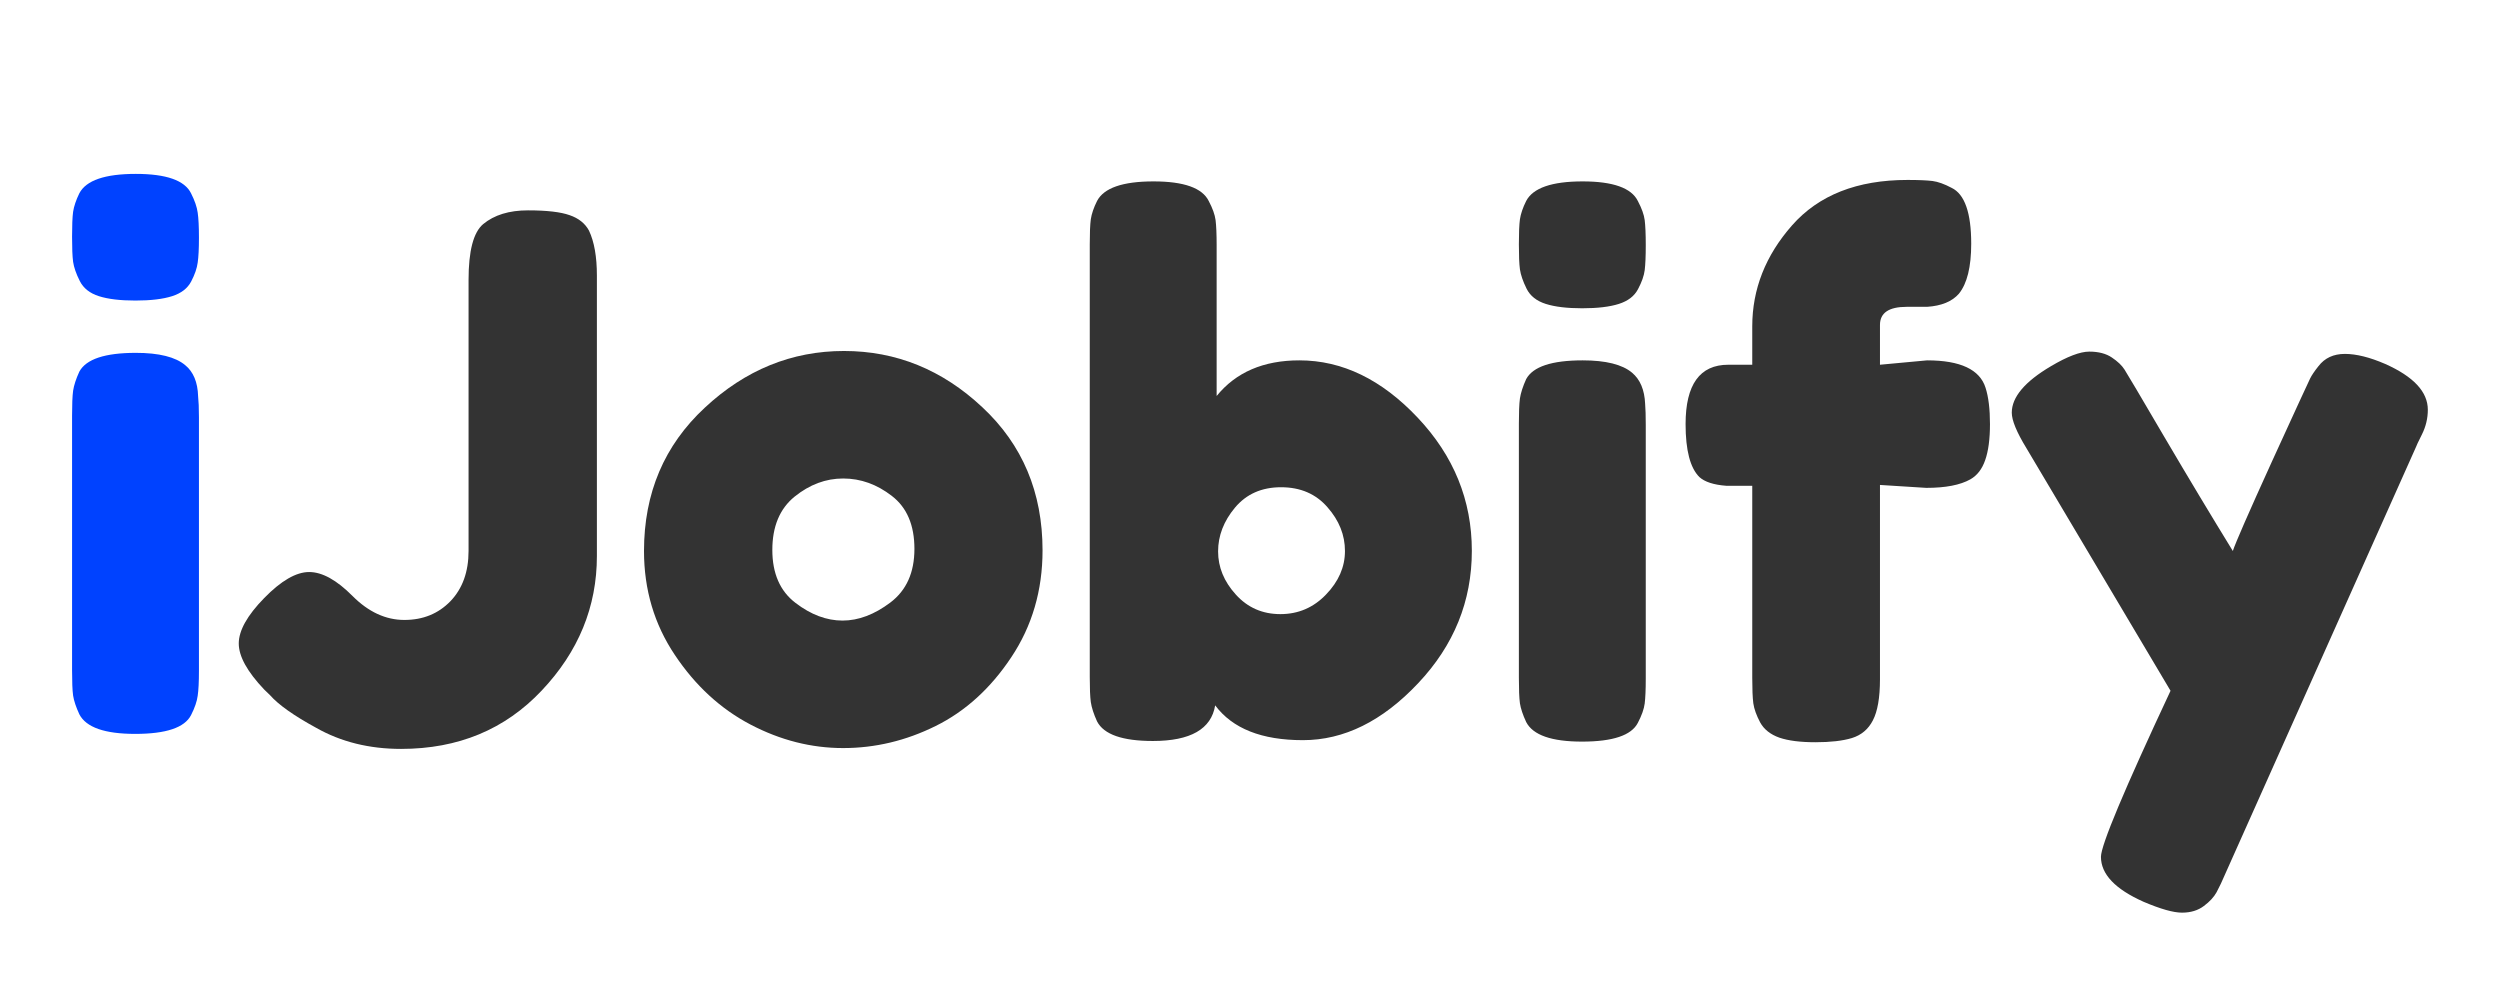 <svg xmlns="http://www.w3.org/2000/svg" xmlns:xlink="http://www.w3.org/1999/xlink" width="250" zoomAndPan="magnify" viewBox="0 0 187.5 75" height="100" preserveAspectRatio="xMidYMid meet" version="1.2"><defs><clipPath id="5a58c04ec5"><rect x="0" width="171" y="0" height="69"/></clipPath></defs><g id="e11d4bbadb"><g style="fill:#0042ff;fill-opacity:1;"><g transform="translate(3.233, 55.042)"><path style="stroke:none" d="M 2.172 -23.859 C 2.172 -24.691 2.195 -25.316 2.25 -25.734 C 2.312 -26.148 2.469 -26.629 2.719 -27.172 C 3.227 -28.109 4.641 -28.578 6.953 -28.578 C 8.691 -28.578 9.926 -28.27 10.656 -27.656 C 11.27 -27.156 11.594 -26.379 11.625 -25.328 C 11.664 -24.961 11.688 -24.438 11.688 -23.75 L 11.688 -4.734 C 11.688 -3.898 11.656 -3.273 11.594 -2.859 C 11.539 -2.441 11.375 -1.957 11.094 -1.406 C 10.613 -0.469 9.219 0 6.906 0 C 4.625 0 3.227 -0.488 2.719 -1.469 C 2.469 -2.008 2.312 -2.477 2.25 -2.875 C 2.195 -3.281 2.172 -3.914 2.172 -4.781 Z M 11.109 -33.938 C 10.836 -33.414 10.359 -33.047 9.672 -32.828 C 8.984 -32.609 8.066 -32.5 6.922 -32.5 C 5.785 -32.5 4.875 -32.609 4.188 -32.828 C 3.5 -33.047 3.02 -33.426 2.75 -33.969 C 2.477 -34.508 2.312 -34.988 2.25 -35.406 C 2.195 -35.82 2.172 -36.445 2.172 -37.281 C 2.172 -38.113 2.195 -38.738 2.25 -39.156 C 2.312 -39.57 2.469 -40.035 2.719 -40.547 C 3.227 -41.516 4.641 -42 6.953 -42 C 9.234 -42 10.613 -41.516 11.094 -40.547 C 11.375 -39.992 11.539 -39.508 11.594 -39.094 C 11.656 -38.676 11.688 -38.051 11.688 -37.219 C 11.688 -36.383 11.656 -35.758 11.594 -35.344 C 11.539 -34.926 11.379 -34.457 11.109 -33.938 Z M 11.109 -33.938 "/></g></g><g transform="matrix(1,0,0,1,16,1)"><g clip-path="url(#5a58c04ec5)"><g style="fill:#333333;fill-opacity:1;"><g transform="translate(1.095, 54.621)"><path style="stroke:none" d="M 22.5 -39.844 C 23.914 -39.844 24.957 -39.723 25.625 -39.484 C 26.301 -39.254 26.785 -38.867 27.078 -38.328 C 27.473 -37.492 27.672 -36.367 27.672 -34.953 L 27.672 -13.922 C 27.672 -10.109 26.289 -6.742 23.531 -3.828 C 20.781 -0.91 17.266 0.547 12.984 0.547 C 10.598 0.547 8.477 0.02 6.625 -1.031 C 4.957 -1.938 3.801 -2.754 3.156 -3.484 L 2.719 -3.906 C 1.445 -5.25 0.812 -6.398 0.812 -7.359 C 0.812 -8.328 1.445 -9.461 2.719 -10.766 C 3.988 -12.066 5.113 -12.719 6.094 -12.719 C 7.07 -12.719 8.156 -12.117 9.344 -10.922 C 10.539 -9.723 11.836 -9.125 13.234 -9.125 C 14.629 -9.125 15.781 -9.594 16.688 -10.531 C 17.594 -11.477 18.047 -12.734 18.047 -14.297 L 18.047 -34.625 C 18.047 -36.801 18.41 -38.195 19.141 -38.812 C 19.973 -39.5 21.094 -39.844 22.5 -39.844 Z M 22.5 -39.844 "/></g></g><g style="fill:#333333;fill-opacity:1;"><g transform="translate(30.941, 54.621)"><path style="stroke:none" d="M 1.359 -14.297 C 1.359 -18.641 2.879 -22.223 5.922 -25.047 C 8.961 -27.879 12.441 -29.297 16.359 -29.297 C 20.273 -29.297 23.734 -27.891 26.734 -25.078 C 29.742 -22.273 31.25 -18.695 31.25 -14.344 C 31.25 -11.344 30.469 -8.672 28.906 -6.328 C 27.352 -3.992 25.461 -2.273 23.234 -1.172 C 21.004 -0.066 18.691 0.484 16.297 0.484 C 13.91 0.484 11.594 -0.102 9.344 -1.281 C 7.102 -2.457 5.211 -4.195 3.672 -6.5 C 2.129 -8.801 1.359 -11.398 1.359 -14.297 Z M 12.719 -10.406 C 13.875 -9.52 15.051 -9.078 16.25 -9.078 C 17.445 -9.078 18.645 -9.531 19.844 -10.438 C 21.039 -11.344 21.641 -12.68 21.641 -14.453 C 21.641 -16.234 21.078 -17.555 19.953 -18.422 C 18.828 -19.297 17.609 -19.734 16.297 -19.734 C 14.992 -19.734 13.781 -19.281 12.656 -18.375 C 11.539 -17.469 10.984 -16.133 10.984 -14.375 C 10.984 -12.613 11.562 -11.289 12.719 -10.406 Z M 12.719 -10.406 "/></g></g><g style="fill:#333333;fill-opacity:1;"><g transform="translate(63.56, 54.621)"><path style="stroke:none" d="M 17.891 -28.594 C 21.109 -28.594 24.066 -27.16 26.766 -24.297 C 29.473 -21.43 30.828 -18.102 30.828 -14.312 C 30.828 -10.531 29.484 -7.219 26.797 -4.375 C 24.117 -1.531 21.238 -0.109 18.156 -0.109 C 15.07 -0.109 12.879 -0.977 11.578 -2.719 C 11.285 -0.938 9.727 -0.047 6.906 -0.047 C 4.625 -0.047 3.227 -0.535 2.719 -1.516 C 2.469 -2.066 2.312 -2.551 2.25 -2.969 C 2.195 -3.383 2.172 -4.008 2.172 -4.844 L 2.172 -37.297 C 2.172 -38.129 2.195 -38.754 2.25 -39.172 C 2.312 -39.586 2.469 -40.047 2.719 -40.547 C 3.227 -41.523 4.641 -42.016 6.953 -42.016 C 9.234 -42.016 10.613 -41.523 11.094 -40.547 C 11.383 -40.004 11.555 -39.523 11.609 -39.109 C 11.66 -38.691 11.688 -38.066 11.688 -37.234 L 11.688 -25.922 C 13.133 -27.703 15.203 -28.594 17.891 -28.594 Z M 13.125 -11.031 C 14.008 -10.051 15.125 -9.562 16.469 -9.562 C 17.812 -9.562 18.953 -10.051 19.891 -11.031 C 20.836 -12.008 21.312 -13.098 21.312 -14.297 C 21.312 -15.492 20.875 -16.586 20 -17.578 C 19.133 -18.578 17.973 -19.078 16.516 -19.078 C 15.066 -19.078 13.914 -18.566 13.062 -17.547 C 12.219 -16.535 11.797 -15.441 11.797 -14.266 C 11.797 -13.086 12.238 -12.008 13.125 -11.031 Z M 13.125 -11.031 "/></g></g><g style="fill:#333333;fill-opacity:1;"><g transform="translate(95.744, 54.621)"><path style="stroke:none" d="M 2.172 -23.859 C 2.172 -24.691 2.195 -25.316 2.25 -25.734 C 2.312 -26.148 2.469 -26.633 2.719 -27.188 C 3.227 -28.125 4.641 -28.594 6.953 -28.594 C 8.691 -28.594 9.926 -28.285 10.656 -27.672 C 11.27 -27.16 11.598 -26.379 11.641 -25.328 C 11.672 -24.961 11.688 -24.438 11.688 -23.75 L 11.688 -4.734 C 11.688 -3.898 11.66 -3.273 11.609 -2.859 C 11.555 -2.441 11.383 -1.957 11.094 -1.406 C 10.613 -0.469 9.219 0 6.906 0 C 4.625 0 3.227 -0.488 2.719 -1.469 C 2.469 -2.008 2.312 -2.477 2.25 -2.875 C 2.195 -3.281 2.172 -3.914 2.172 -4.781 Z M 11.109 -33.938 C 10.836 -33.414 10.359 -33.047 9.672 -32.828 C 8.984 -32.609 8.066 -32.5 6.922 -32.5 C 5.785 -32.5 4.875 -32.609 4.188 -32.828 C 3.5 -33.047 3.02 -33.426 2.75 -33.969 C 2.477 -34.52 2.312 -35.004 2.25 -35.422 C 2.195 -35.836 2.172 -36.461 2.172 -37.297 C 2.172 -38.129 2.195 -38.754 2.25 -39.172 C 2.312 -39.586 2.469 -40.047 2.719 -40.547 C 3.227 -41.523 4.641 -42.016 6.953 -42.016 C 9.234 -42.016 10.613 -41.523 11.094 -40.547 C 11.383 -40.004 11.555 -39.523 11.609 -39.109 C 11.66 -38.691 11.688 -38.066 11.688 -37.234 C 11.688 -36.398 11.66 -35.773 11.609 -35.359 C 11.555 -34.941 11.391 -34.469 11.109 -33.938 Z M 11.109 -33.938 "/></g></g><g style="fill:#333333;fill-opacity:1;"><g transform="translate(109.607, 54.621)"><path style="stroke:none" d="M 18.922 -28.594 C 21.422 -28.594 22.883 -27.906 23.312 -26.531 C 23.531 -25.844 23.641 -24.938 23.641 -23.812 C 23.641 -22.688 23.52 -21.785 23.281 -21.109 C 23.051 -20.441 22.68 -19.961 22.172 -19.672 C 21.41 -19.242 20.305 -19.031 18.859 -19.031 L 15.391 -19.25 L 15.391 -4.672 C 15.391 -3.297 15.211 -2.27 14.859 -1.594 C 14.516 -0.926 13.988 -0.484 13.281 -0.266 C 12.582 -0.055 11.672 0.047 10.547 0.047 C 9.422 0.047 8.52 -0.066 7.844 -0.297 C 7.176 -0.535 6.695 -0.914 6.406 -1.438 C 6.125 -1.969 5.953 -2.445 5.891 -2.875 C 5.836 -3.312 5.812 -3.945 5.812 -4.781 L 5.812 -19.188 L 3.859 -19.188 C 2.922 -19.258 2.25 -19.477 1.844 -19.844 C 1.156 -20.531 0.812 -21.852 0.812 -23.812 C 0.812 -26.781 1.879 -28.266 4.016 -28.266 L 5.812 -28.266 L 5.812 -31.141 C 5.812 -33.93 6.805 -36.457 8.797 -38.719 C 10.797 -40.988 13.68 -42.125 17.453 -42.125 C 18.285 -42.125 18.91 -42.098 19.328 -42.047 C 19.742 -41.992 20.223 -41.82 20.766 -41.531 C 21.742 -41.062 22.234 -39.664 22.234 -37.344 C 22.234 -35.602 21.926 -34.352 21.312 -33.594 C 20.801 -33.008 20.004 -32.68 18.922 -32.609 C 18.586 -32.609 18.078 -32.609 17.391 -32.609 C 16.055 -32.609 15.391 -32.156 15.391 -31.25 L 15.391 -28.266 Z M 18.922 -28.594 "/></g></g><g style="fill:#333333;fill-opacity:1;"><g transform="translate(134.071, 54.621)"><path style="stroke:none" d="M 28.812 -28.328 C 30.945 -27.379 32.016 -26.234 32.016 -24.891 C 32.016 -24.242 31.867 -23.629 31.578 -23.047 C 31.285 -22.461 31.141 -22.156 31.141 -22.125 L 16.906 9.734 C 16.613 10.422 16.367 10.941 16.172 11.297 C 15.973 11.66 15.656 12.004 15.219 12.328 C 14.781 12.66 14.234 12.828 13.578 12.828 C 12.93 12.828 11.973 12.555 10.703 12.016 C 8.566 11.066 7.5 9.941 7.5 8.641 C 7.5 7.773 9.238 3.625 12.719 -3.812 L 1.906 -22.016 C 1.176 -23.211 0.812 -24.098 0.812 -24.672 C 0.812 -25.836 1.789 -27 3.75 -28.156 C 4.977 -28.883 5.938 -29.25 6.625 -29.25 C 7.32 -29.25 7.883 -29.102 8.312 -28.812 C 8.75 -28.52 9.066 -28.219 9.266 -27.906 C 9.461 -27.602 10.457 -25.922 12.25 -22.859 C 14.051 -19.797 15.766 -16.941 17.391 -14.297 C 17.578 -14.879 18.555 -17.117 20.328 -21.016 C 22.109 -24.91 23.062 -26.984 23.188 -27.234 C 23.312 -27.484 23.52 -27.789 23.812 -28.156 C 24.281 -28.77 24.941 -29.078 25.797 -29.078 C 26.648 -29.078 27.656 -28.828 28.812 -28.328 Z M 28.812 -28.328 "/></g></g></g></g></g></svg>